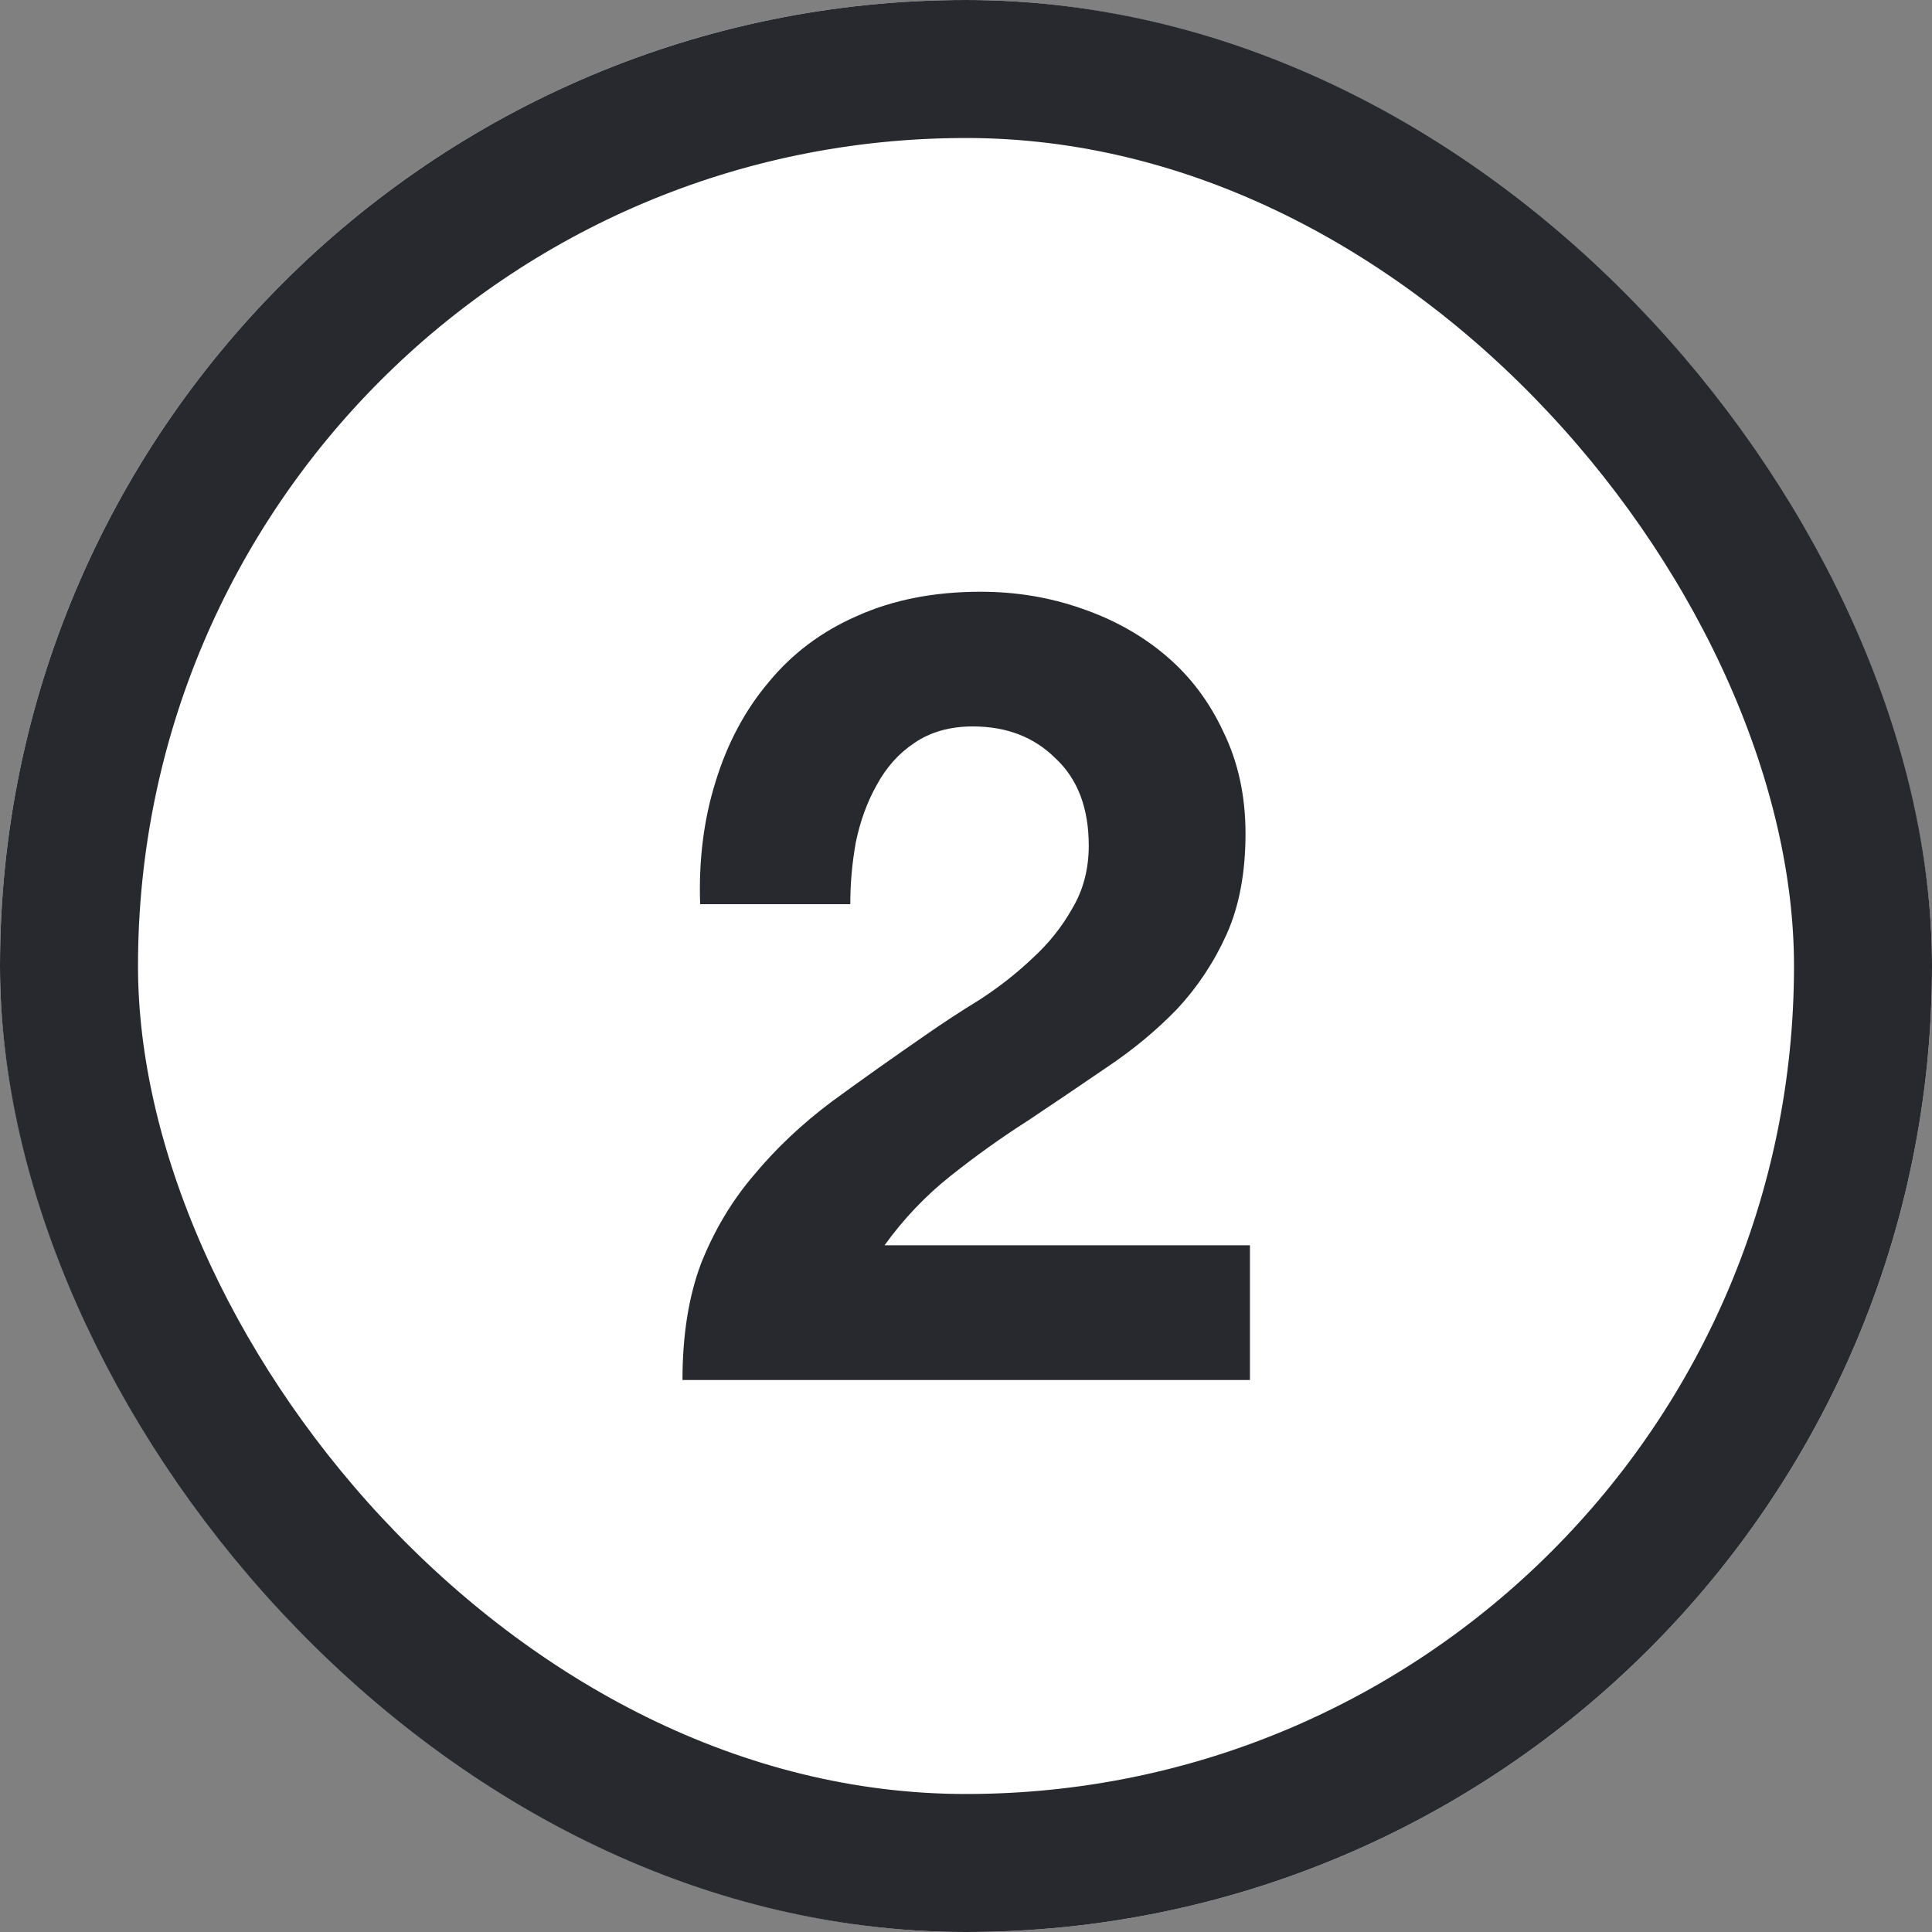 <svg width="28" height="28" viewBox="0 0 28 28" fill="none" xmlns="http://www.w3.org/2000/svg">
<rect x="0" y="0" width="28" height="28" fill="#808080" stroke="none"/>
<g clip-path="url(#clip0_8605_6038)">
<rect width="28" height="28" rx="14" fill="white"/>
<path d="M10.147 13.104C10.125 12.464 10.2 11.872 10.371 11.328C10.541 10.773 10.797 10.293 11.139 9.888C11.48 9.472 11.907 9.152 12.419 8.928C12.941 8.693 13.539 8.576 14.211 8.576C14.723 8.576 15.208 8.656 15.667 8.816C16.136 8.976 16.547 9.205 16.899 9.504C17.251 9.803 17.528 10.171 17.731 10.608C17.944 11.045 18.051 11.536 18.051 12.08C18.051 12.645 17.96 13.131 17.779 13.536C17.597 13.941 17.357 14.304 17.059 14.624C16.76 14.933 16.419 15.216 16.035 15.472C15.661 15.728 15.283 15.984 14.899 16.24C14.515 16.485 14.141 16.752 13.779 17.04C13.416 17.328 13.096 17.664 12.819 18.048H18.115V20H9.891C9.891 19.349 9.981 18.784 10.163 18.304C10.355 17.824 10.611 17.397 10.931 17.024C11.251 16.64 11.624 16.288 12.051 15.968C12.488 15.648 12.947 15.323 13.427 14.992C13.672 14.821 13.933 14.651 14.211 14.48C14.488 14.299 14.739 14.101 14.963 13.888C15.197 13.675 15.389 13.435 15.539 13.168C15.699 12.901 15.779 12.597 15.779 12.256C15.779 11.712 15.619 11.291 15.299 10.992C14.989 10.683 14.589 10.528 14.099 10.528C13.768 10.528 13.485 10.608 13.251 10.768C13.027 10.917 12.845 11.12 12.707 11.376C12.568 11.621 12.467 11.899 12.403 12.208C12.349 12.507 12.323 12.805 12.323 13.104H10.147Z" fill="#28282F"/>
</g>
<rect x="1" y="1" width="26" height="26" rx="13" stroke="#28282F" stroke-width="2"/>
<defs>
<clipPath id="clip0_8605_6038">
<rect width="28" height="28" rx="14" fill="white"/>
</clipPath>
</defs>
</svg>
